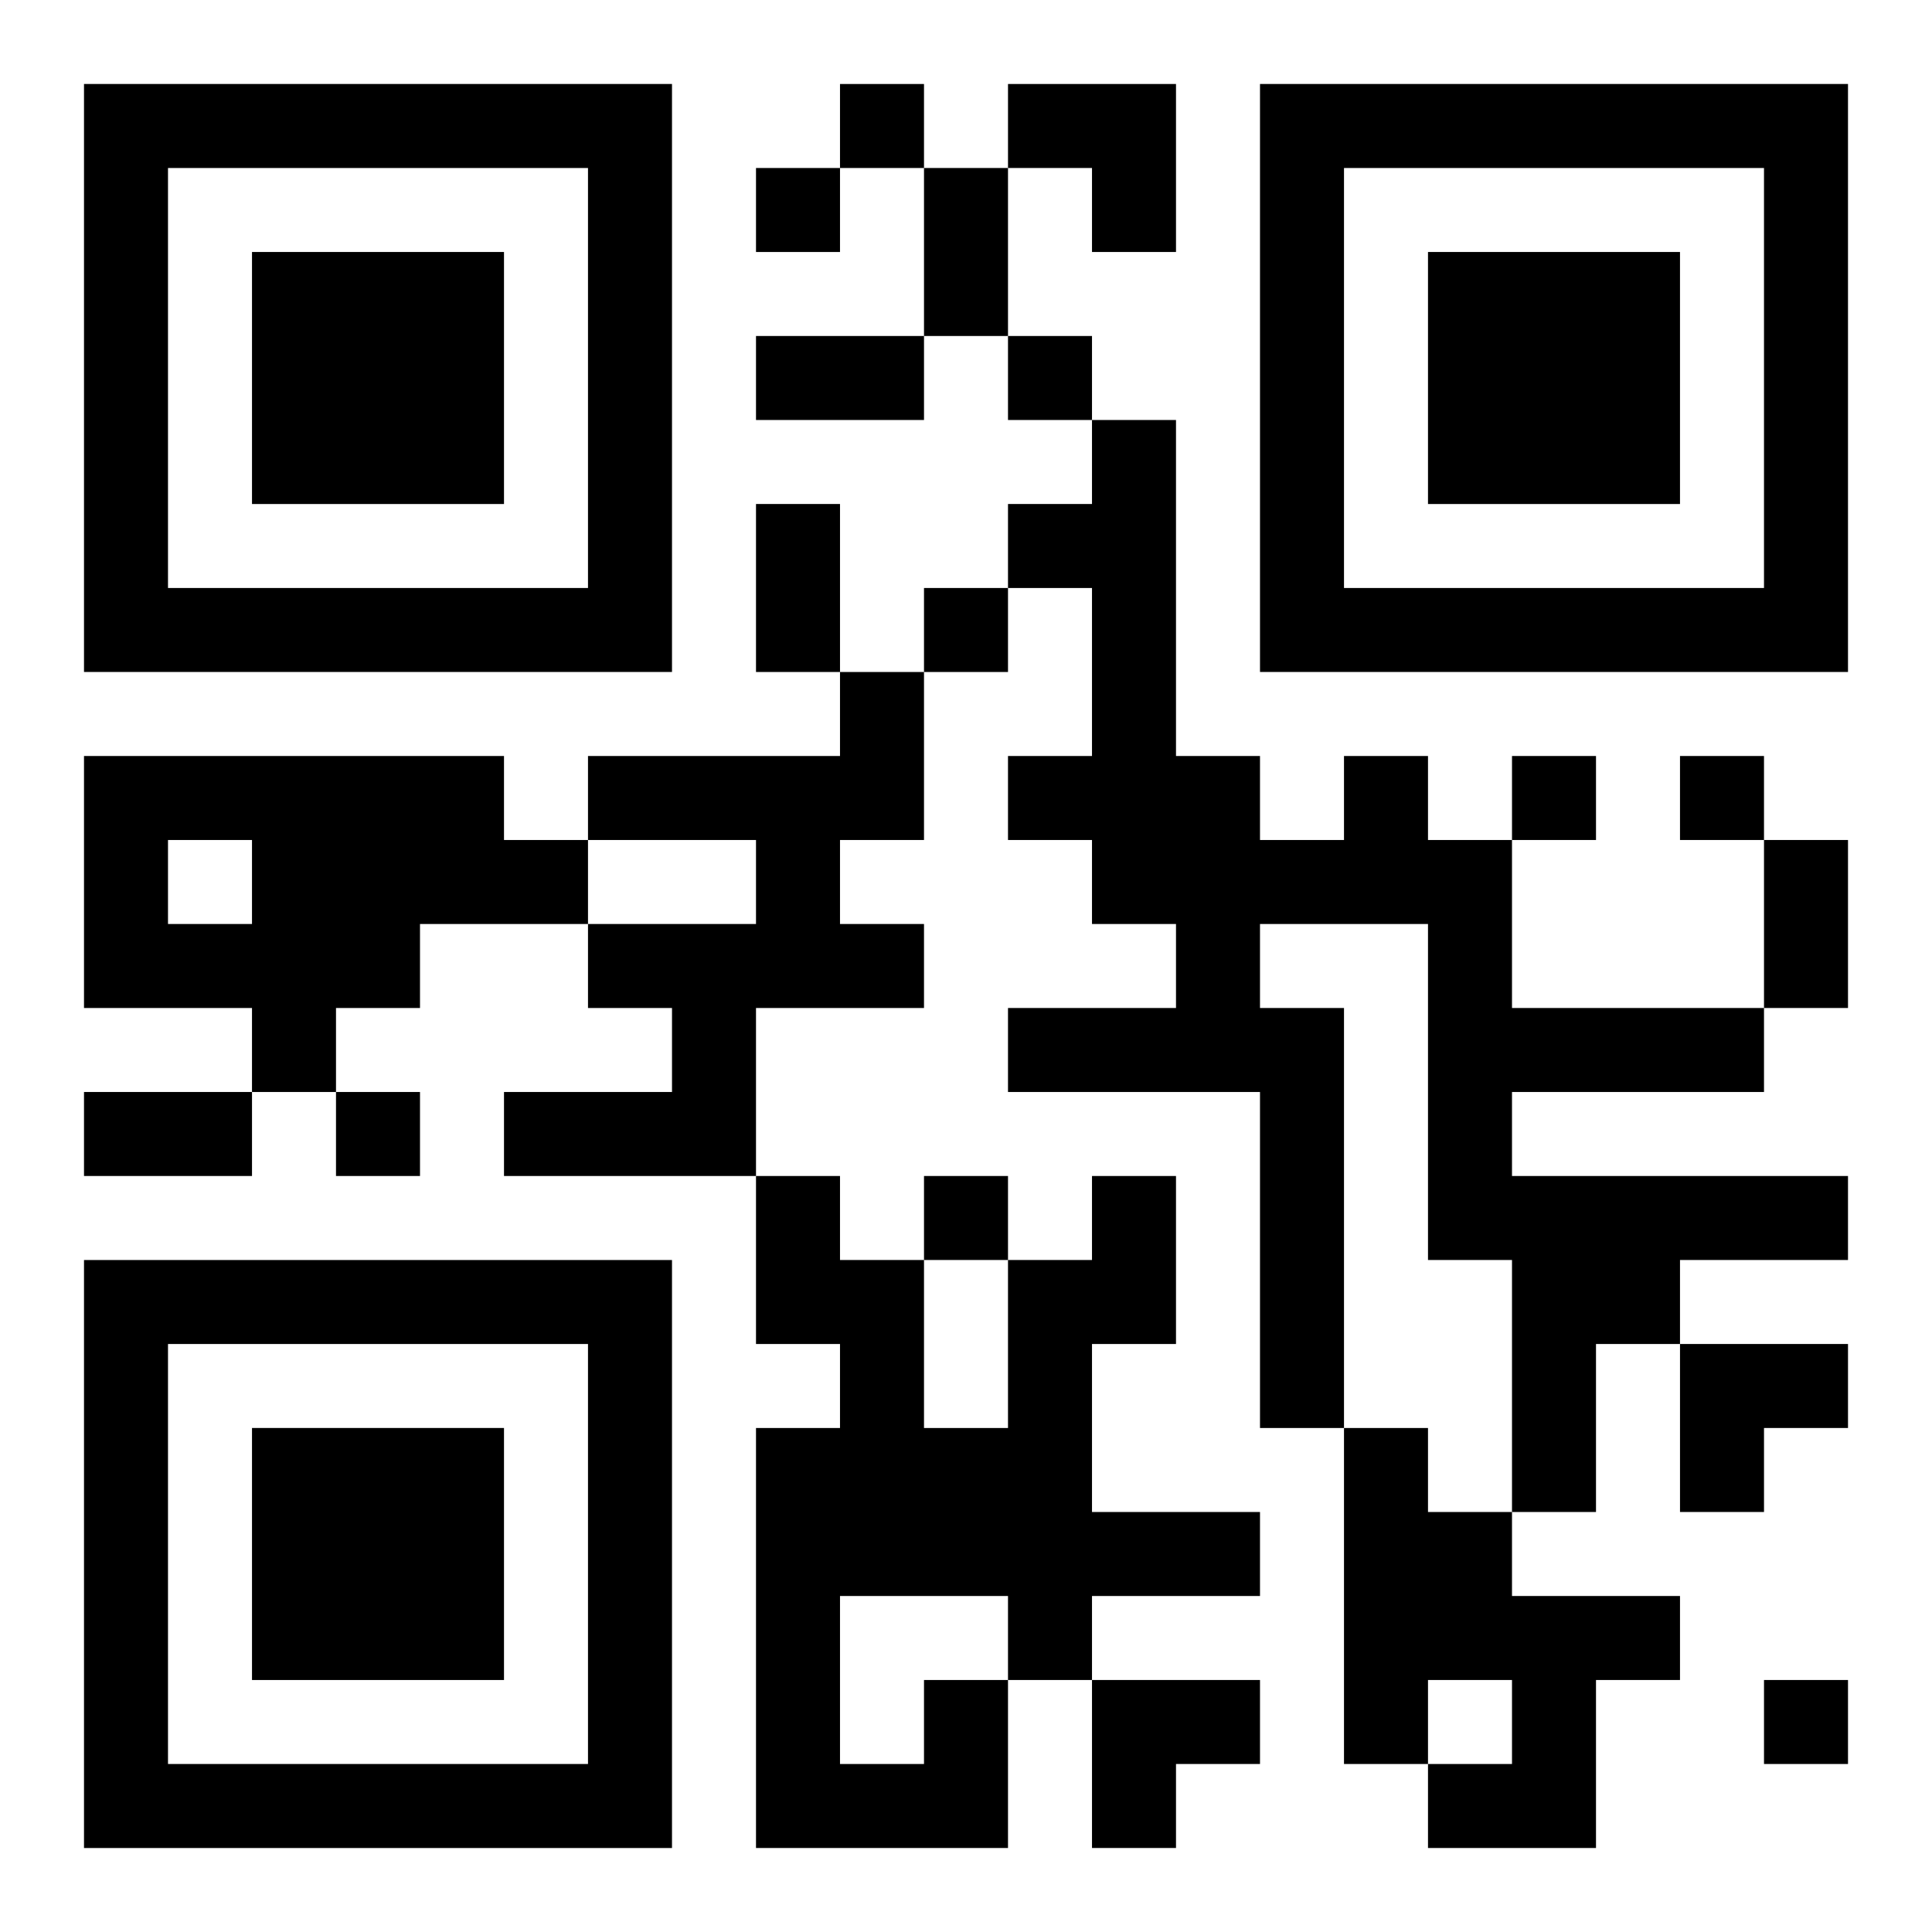 <?xml version="1.0" encoding="UTF-8"?>
<svg width="250" height="250" baseProfile="full" version="1.1" viewBox="-1 -1 23 23" xmlns="http://www.w3.org/2000/svg" xmlns:xlink="http://www.w3.org/1999/xlink"><symbol id="a"><path d="m0 7v7h7v-7h-7zm1 1h5v5h-5v-5zm1 1v3h3v-3h-3z"/></symbol><use y="-7" xlink:href="#a"/><use y="7" xlink:href="#a"/><use x="14" y="-7" xlink:href="#a"/><path d="m9 7h1v2h-1v1h1v1h-2v2h-3v-1h2v-1h-1v-1h2v-1h-2v-1h3v-1m-9 1h5v1h1v1h-2v1h-1v1h-1v-1h-2v-3m1 1v1h1v-1h-1m14-1h1v1h1v2h3v1h-3v1h4v1h-2v1h-1v2h-1v-3h-1v-4h-2v1h1v5h-1v-4h-3v-1h2v-1h-1v-1h-1v-1h1v-2h-1v-1h1v-1h1v4h1v1h1v-1m0 8h1v1h1v1h2v1h-1v2h-2v-1h1v-1h-1v1h-1v-4m-5 3h1v2h-3v-5h1v-1h-1v-2h1v1h1v2h1v-2h1v-1h1v2h-1v2h2v1h-2v1h-1v-1h-2v2h1v-1m-1-19v1h1v-1h-1m-1 1v1h1v-1h-1m3 2v1h1v-1h-1m-1 3v1h1v-1h-1m7 2v1h1v-1h-1m2 0v1h1v-1h-1m-16 4v1h1v-1h-1m7 1v1h1v-1h-1m10 6v1h1v-1h-1m-10-18h1v2h-1v-2m-2 2h2v1h-2v-1m0 2h1v2h-1v-2m12 4h1v2h-1v-2m-20 3h2v1h-2v-1m11-12h2v2h-1v-1h-1zm8 15h2v1h-1v1h-1zm-7 4h2v1h-1v1h-1z"/></svg>
